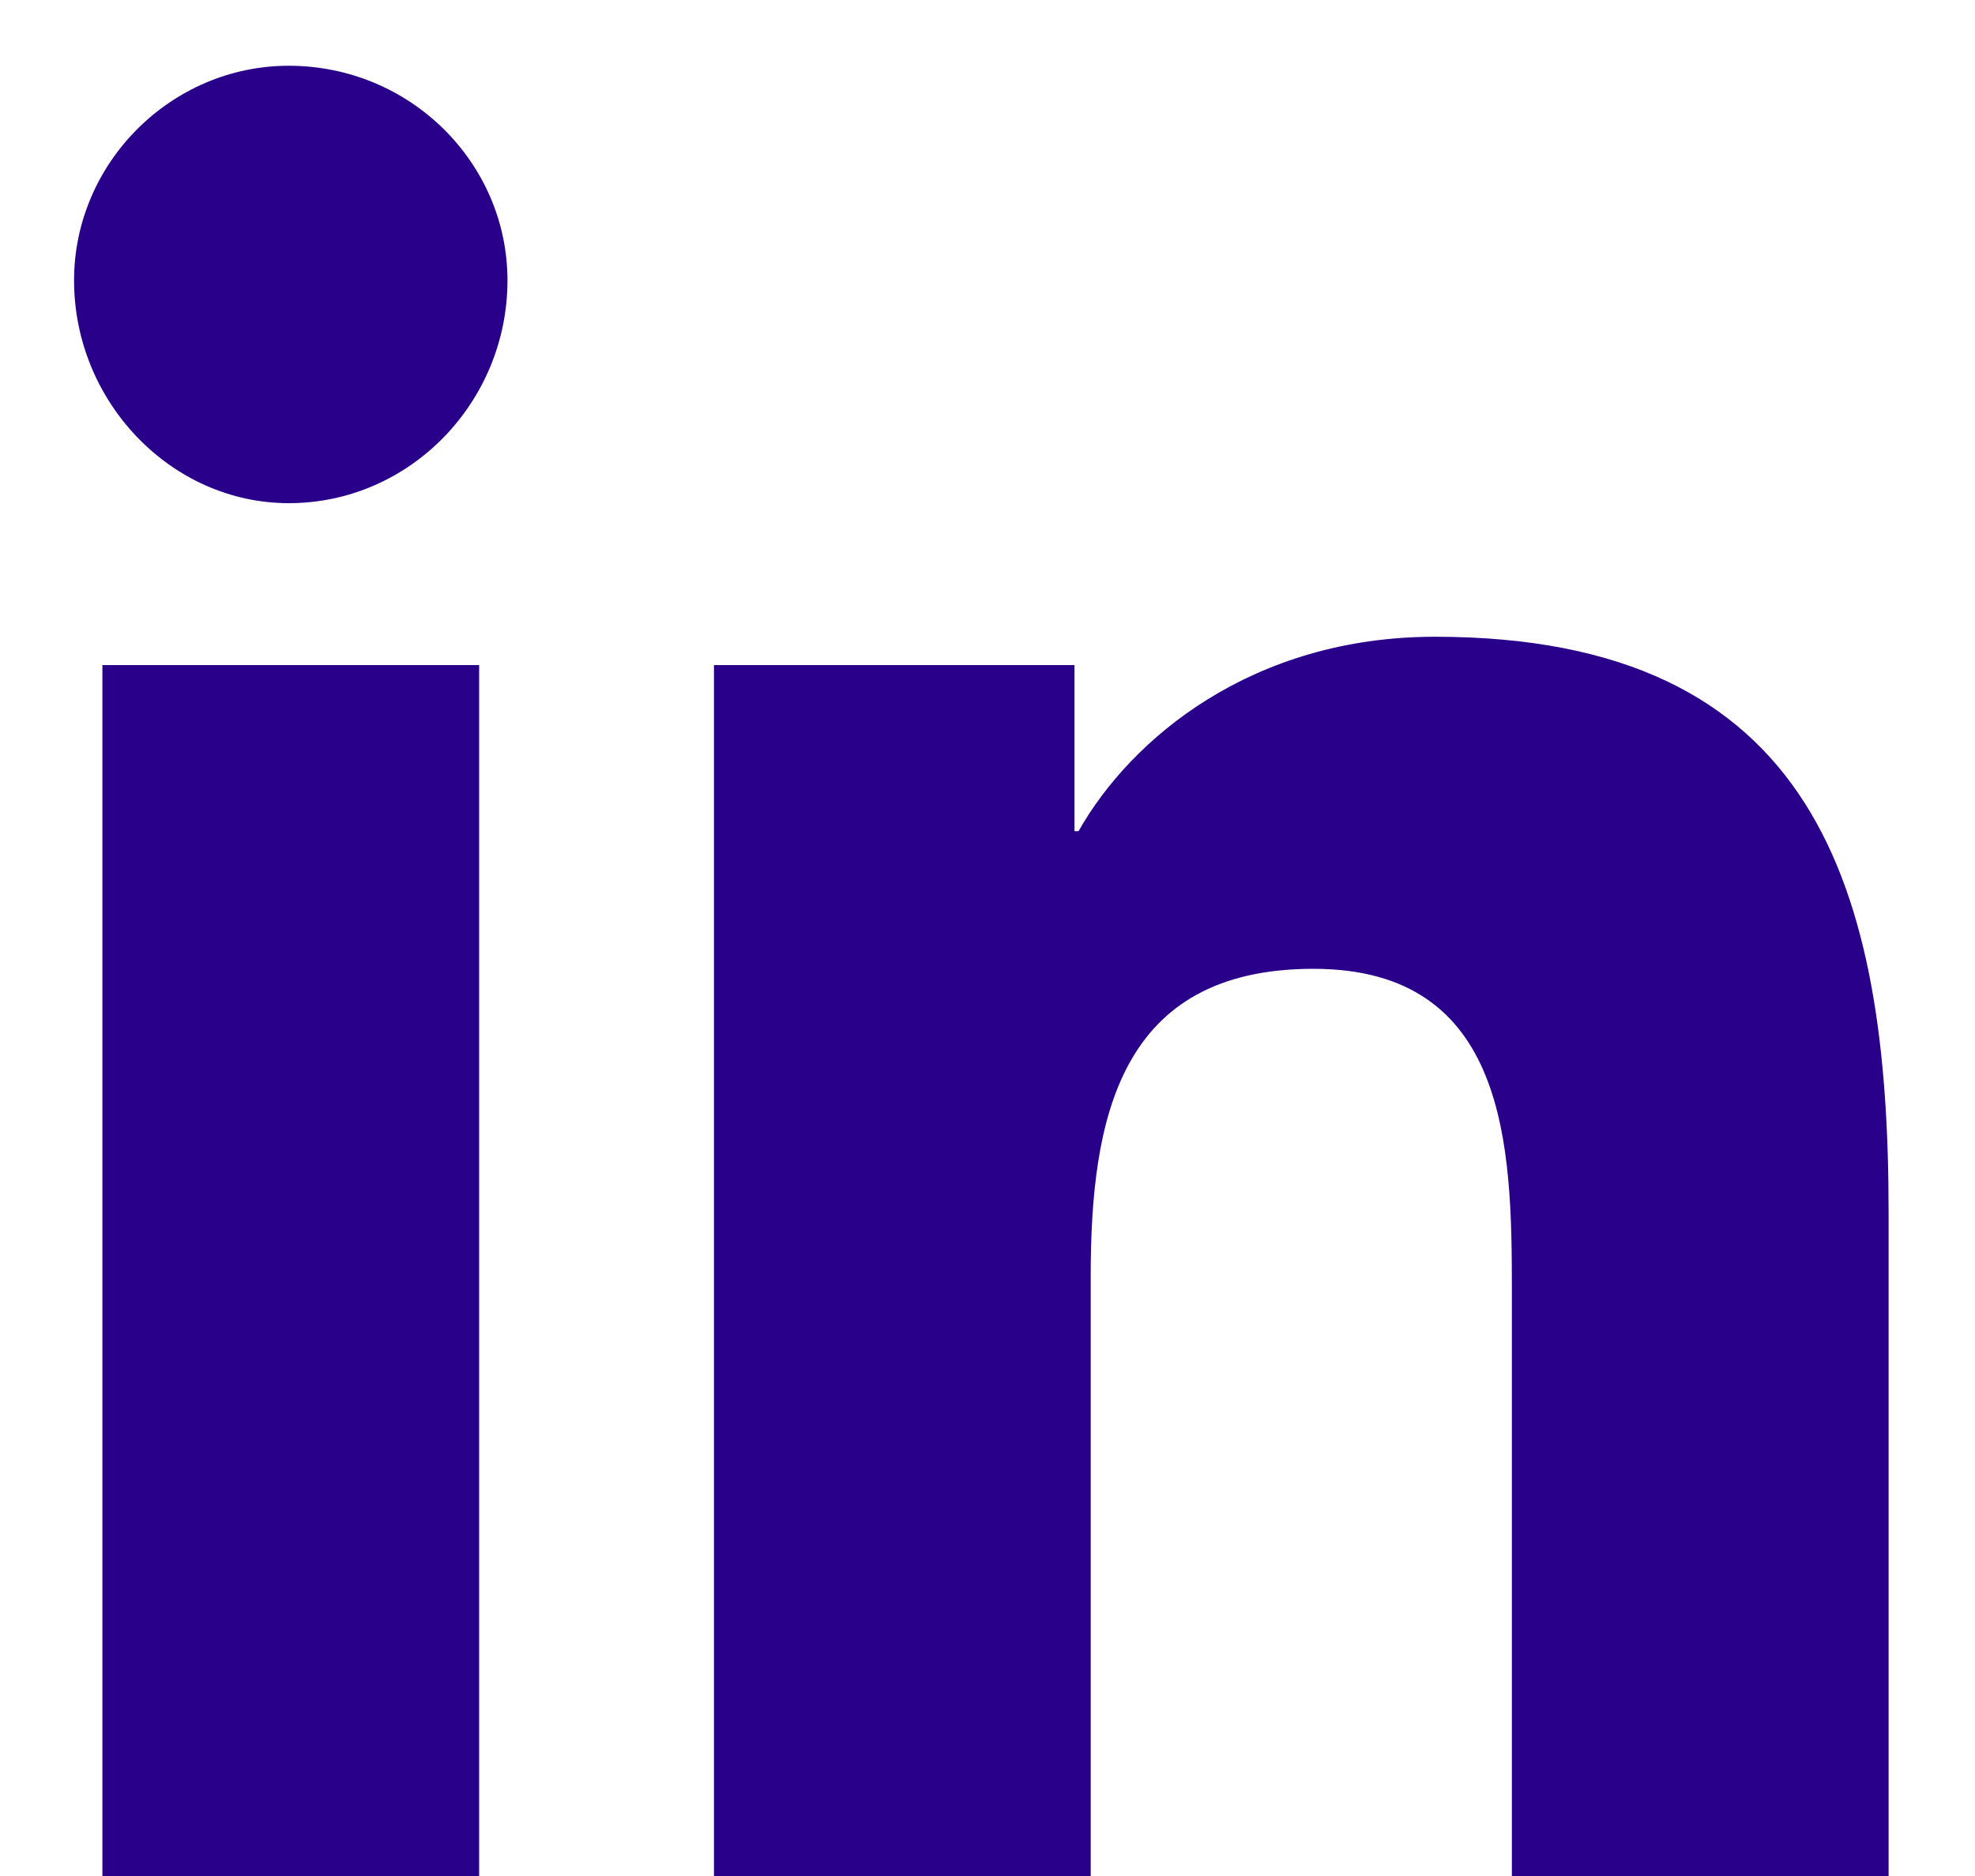 <svg width="20" height="19" viewBox="0 0 20 19" fill="none" xmlns="http://www.w3.org/2000/svg">
<path d="M4.852 19V6.736H1.037V19H4.852ZM2.924 5.096C4.154 5.096 5.139 4.07 5.139 2.84C5.139 1.65 4.154 0.666 2.924 0.666C1.734 0.666 0.75 1.65 0.75 2.84C0.75 4.07 1.734 5.096 2.924 5.096ZM19.084 19H19.125V12.273C19.125 8.992 18.387 6.449 14.531 6.449C12.685 6.449 11.455 7.475 10.922 8.418H10.881V6.736H7.23V19H11.045V12.93C11.045 11.33 11.332 9.812 13.301 9.812C15.27 9.812 15.31 11.617 15.31 13.053V19H19.084Z" fill="#29008A"/>
</svg>
